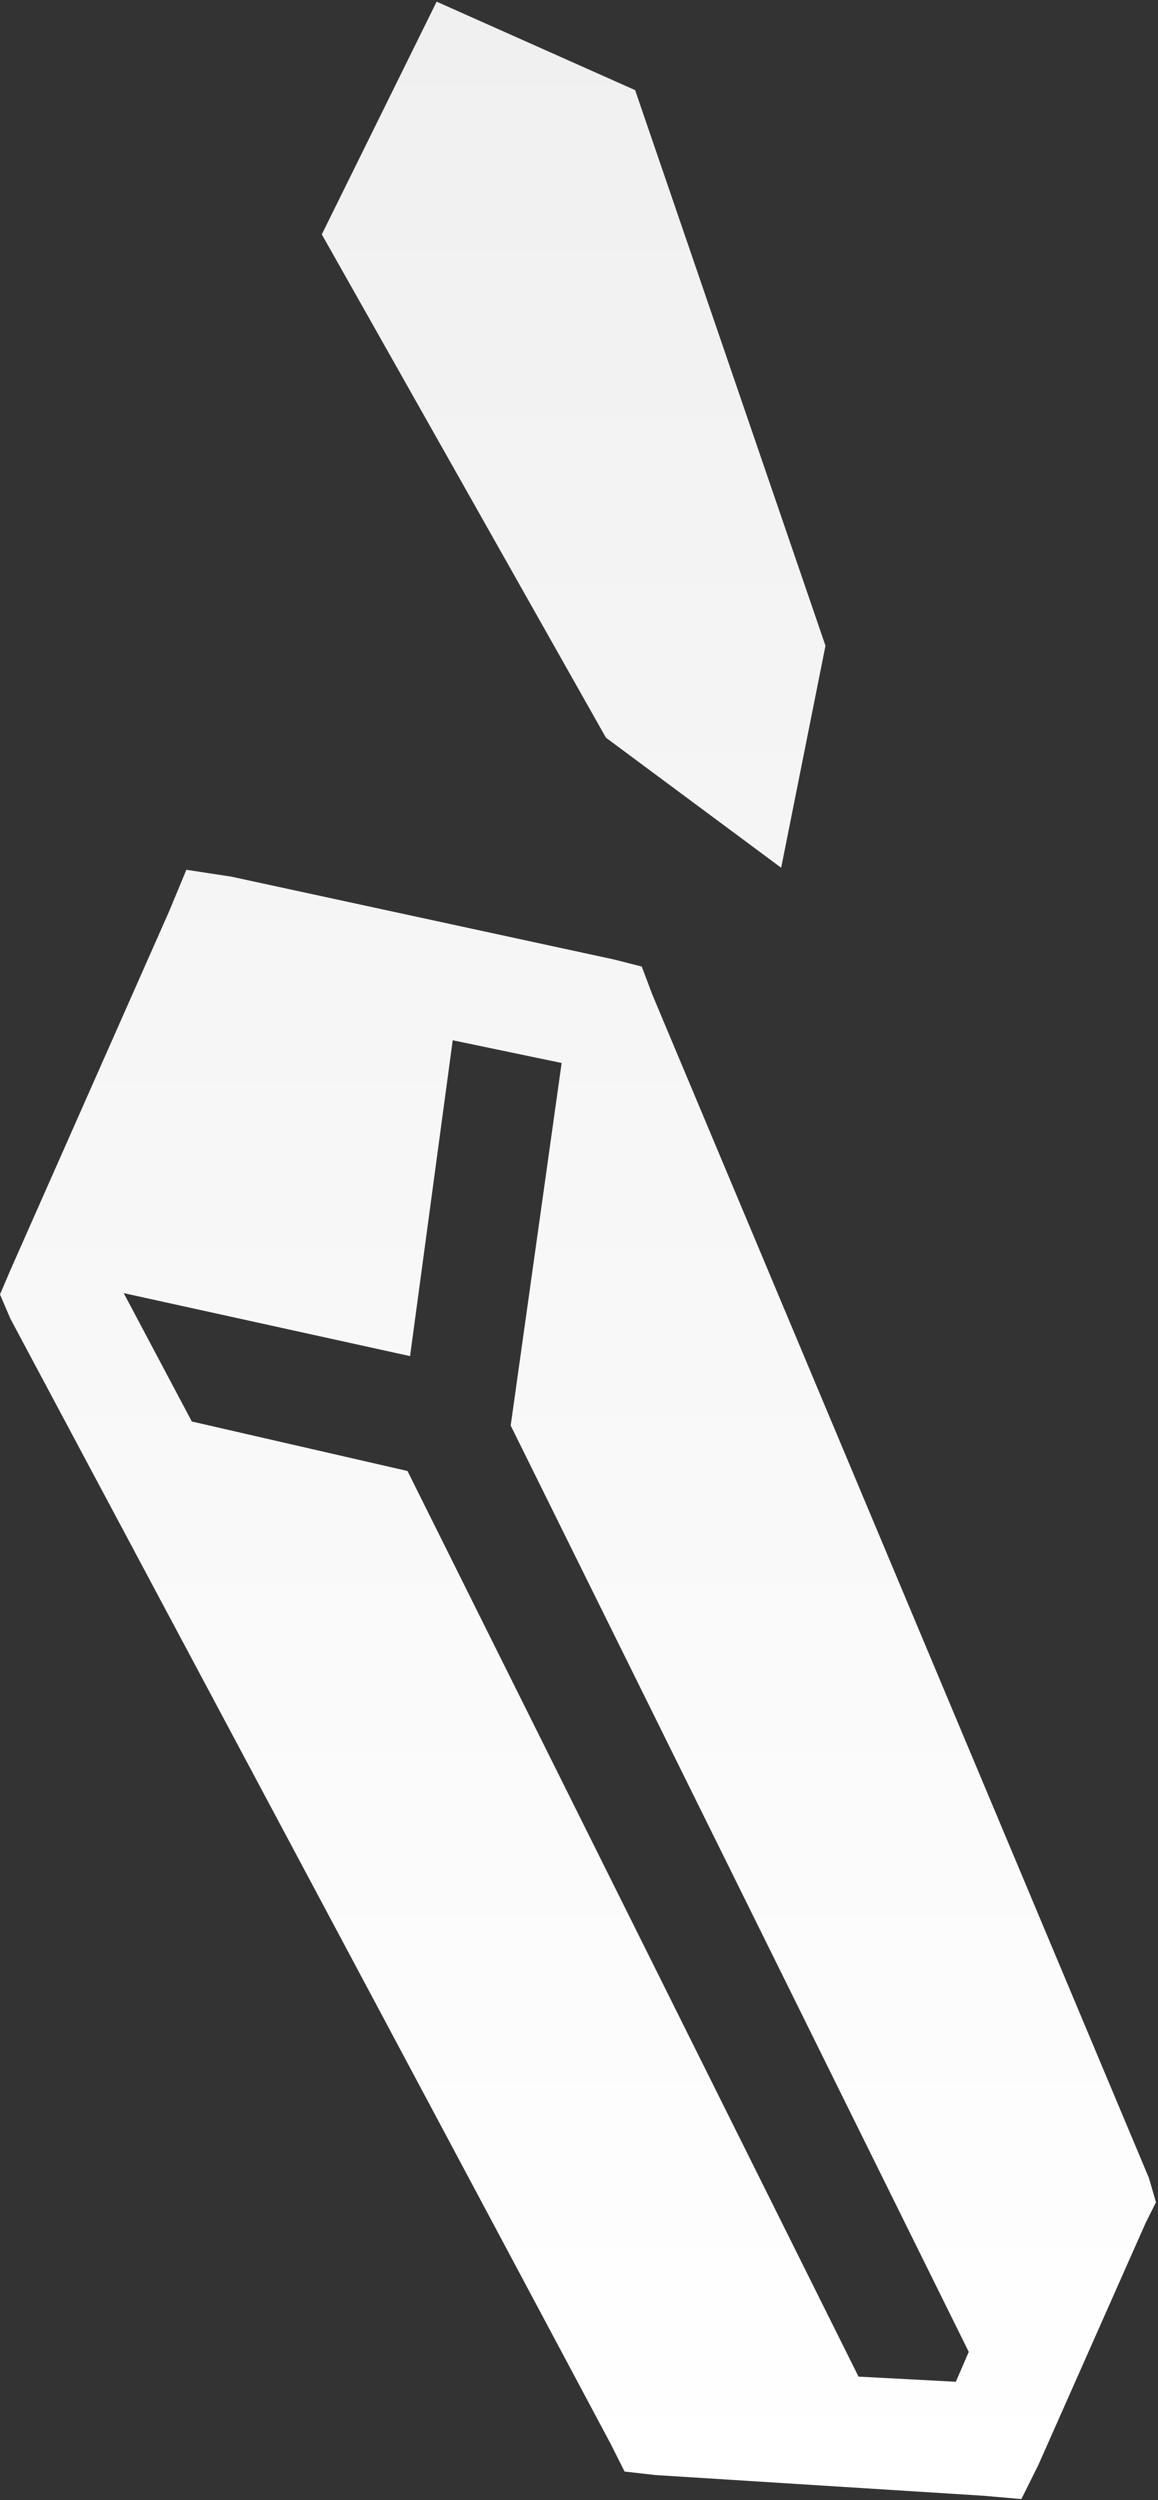 <?xml version="1.0" encoding="UTF-8"?> <svg xmlns="http://www.w3.org/2000/svg" width="196" height="423" viewBox="0 0 196 423" fill="none"><rect x="0" y="0" width="196" height="423" fill="#333333" stroke="none"/> <path d="M172.875 422.812L175.781 416.968L193.906 376.094L195.656 372.594L194.468 368.501L110.375 168.187L108.625 163.531L103.968 162.343L39.125 148.313L31.531 147.156L31.531 147.187L28.625 154.187L1.75 214.907L-0 218.999L1.75 223.093L103.374 413.499L105.717 418.156L110.967 418.748L166.437 422.248L172.874 422.811L172.875 422.812ZM161.781 402.967L145.311 402.093L68.968 248.873L32.468 240.499L20.938 218.781L69.406 229.437L76.626 176L95.062 179.843L86.438 241.187L163.968 397.907L161.782 402.967L161.781 402.967ZM132.218 146.812L139.718 109.25L107.5 15.249L73.905 0.281L54.467 39.657L102.561 124.811L132.218 146.811L132.218 146.812Z" fill="url(#paint0_linear_445_228)"></path> <defs> <linearGradient id="paint0_linear_445_228" x1="97.828" y1="422.812" x2="97.828" y2="0.281" gradientUnits="userSpaceOnUse"> <stop stop-color="white"></stop> <stop offset="1" stop-color="#F0F0F0"></stop> </linearGradient> </defs> </svg> 